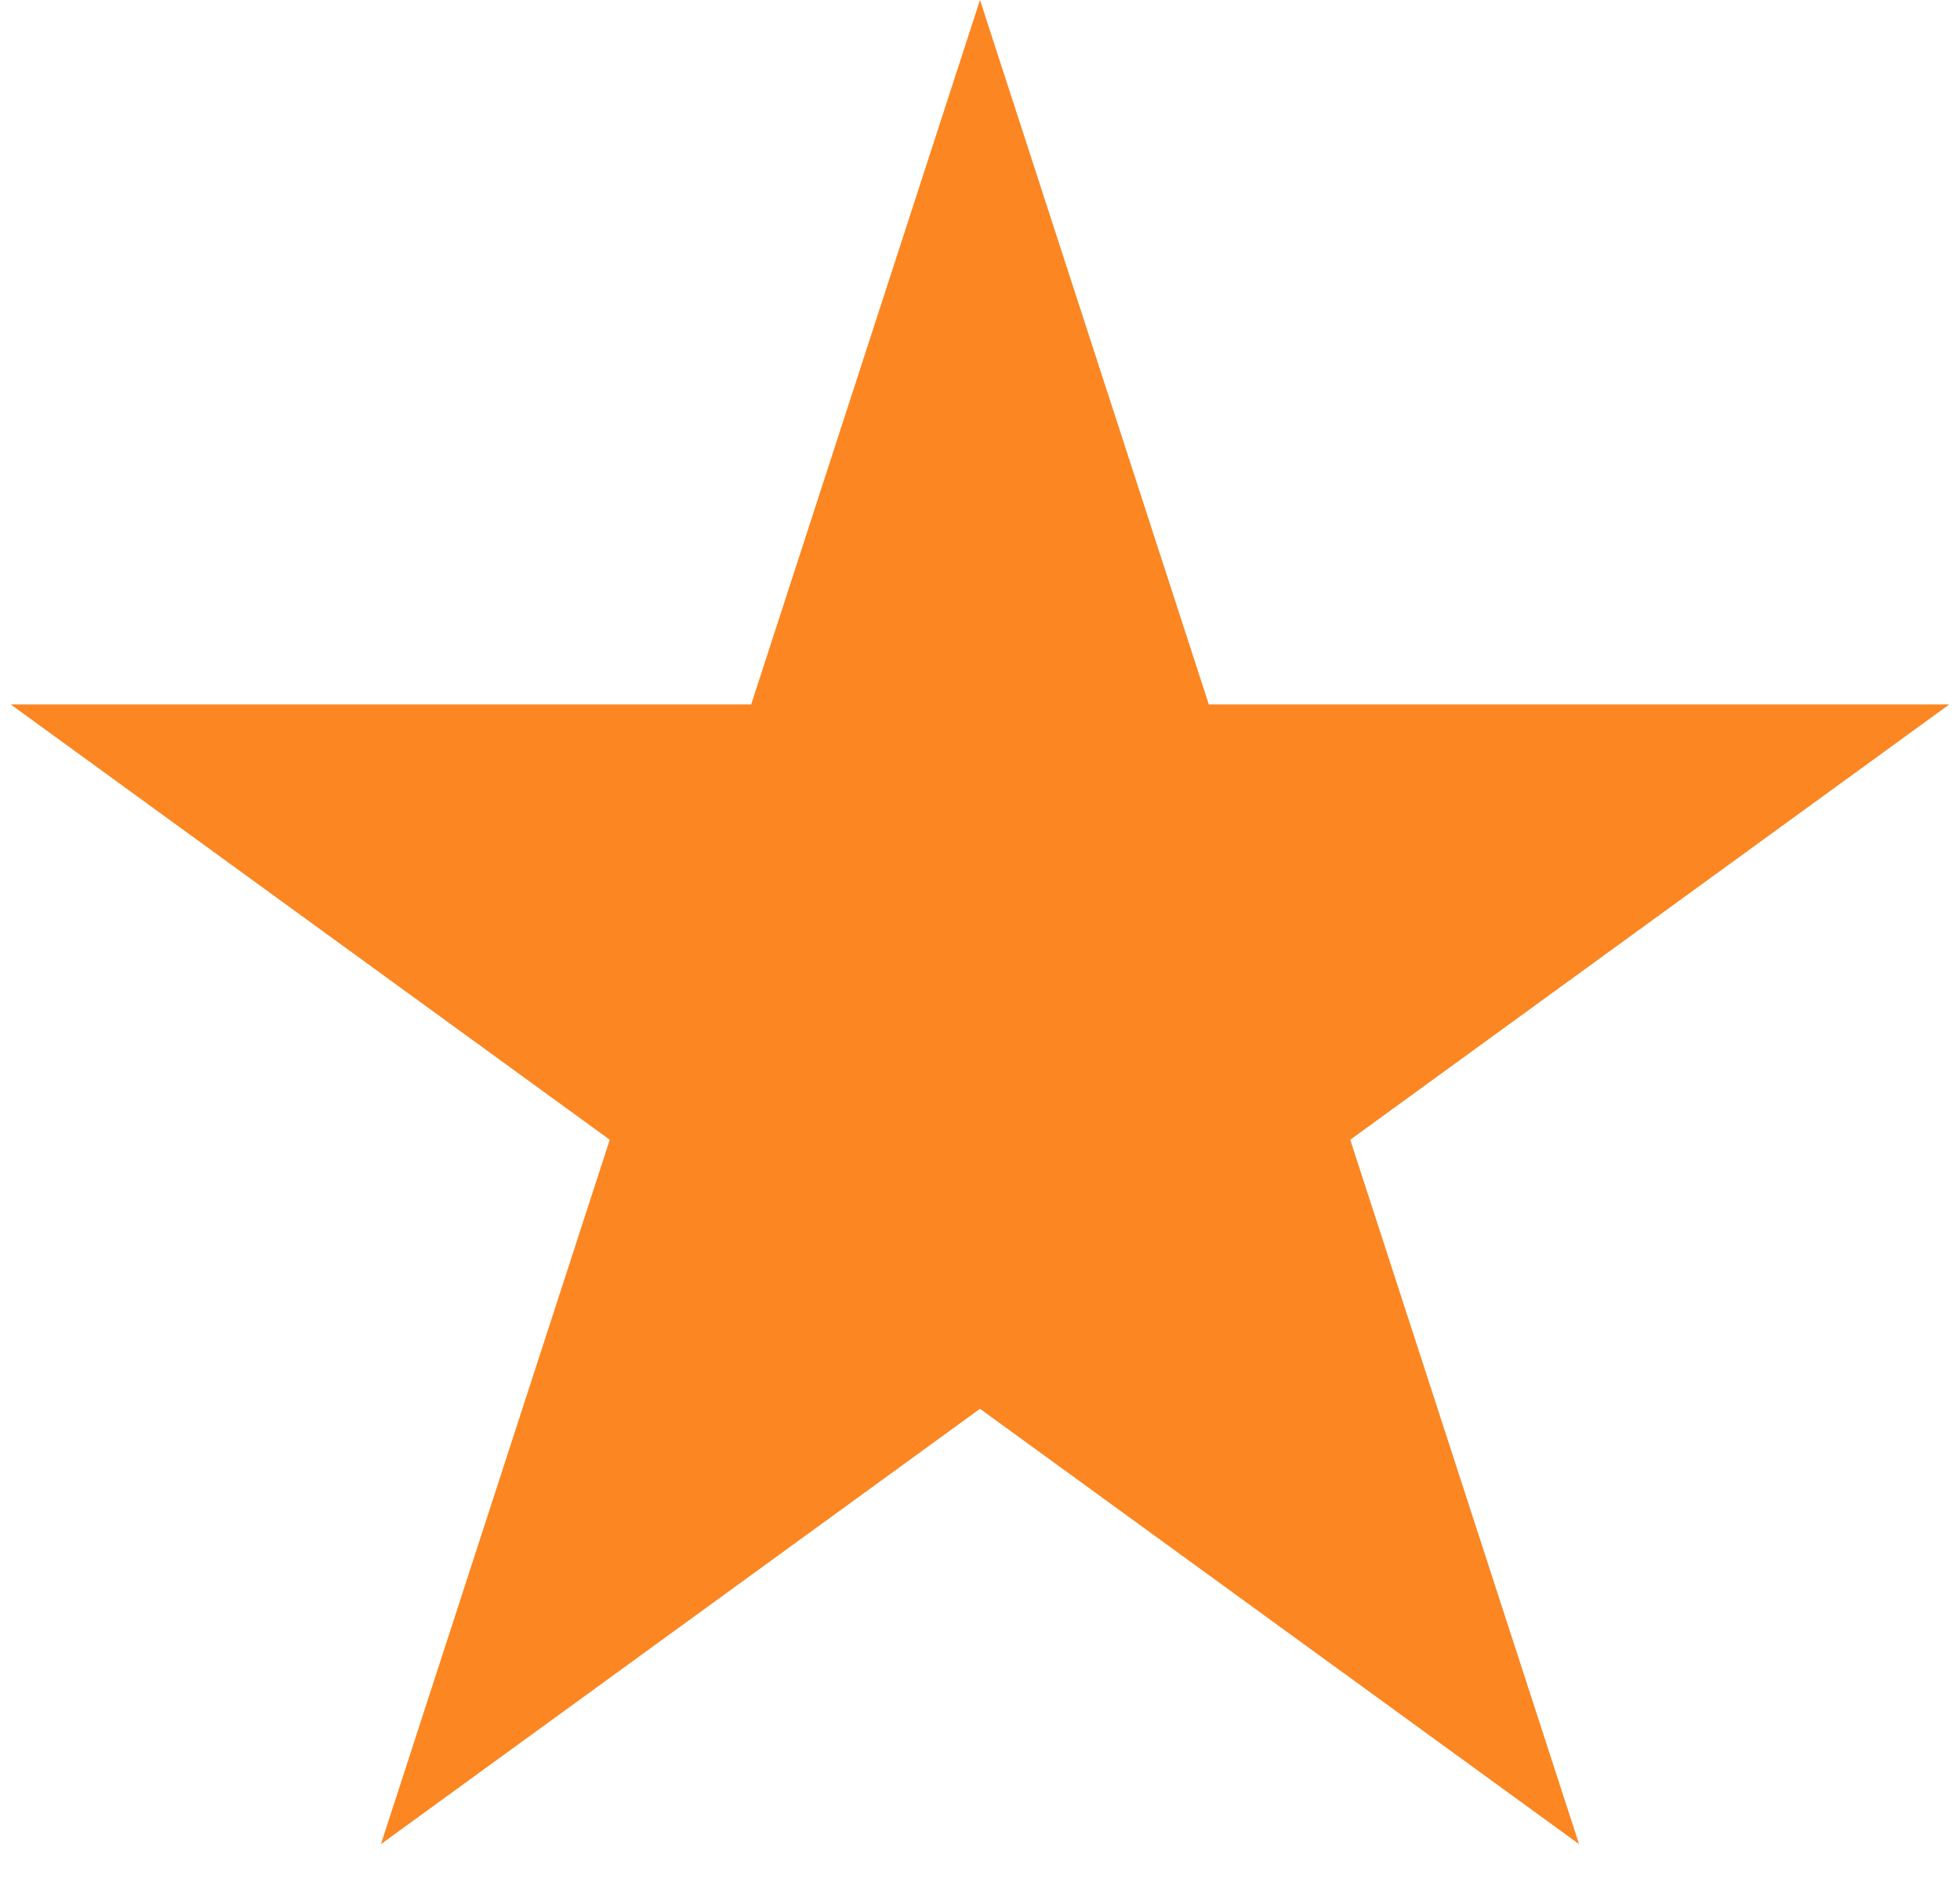 <svg width="50" height="48" viewBox="0 0 50 48" fill="none" xmlns="http://www.w3.org/2000/svg">
<path d="M25 0L30.837 17.966H49.727L34.445 29.069L40.282 47.034L25 35.931L9.718 47.034L15.555 29.069L0.273 17.966H19.163L25 0Z" fill="#FC8621"/>
</svg>
